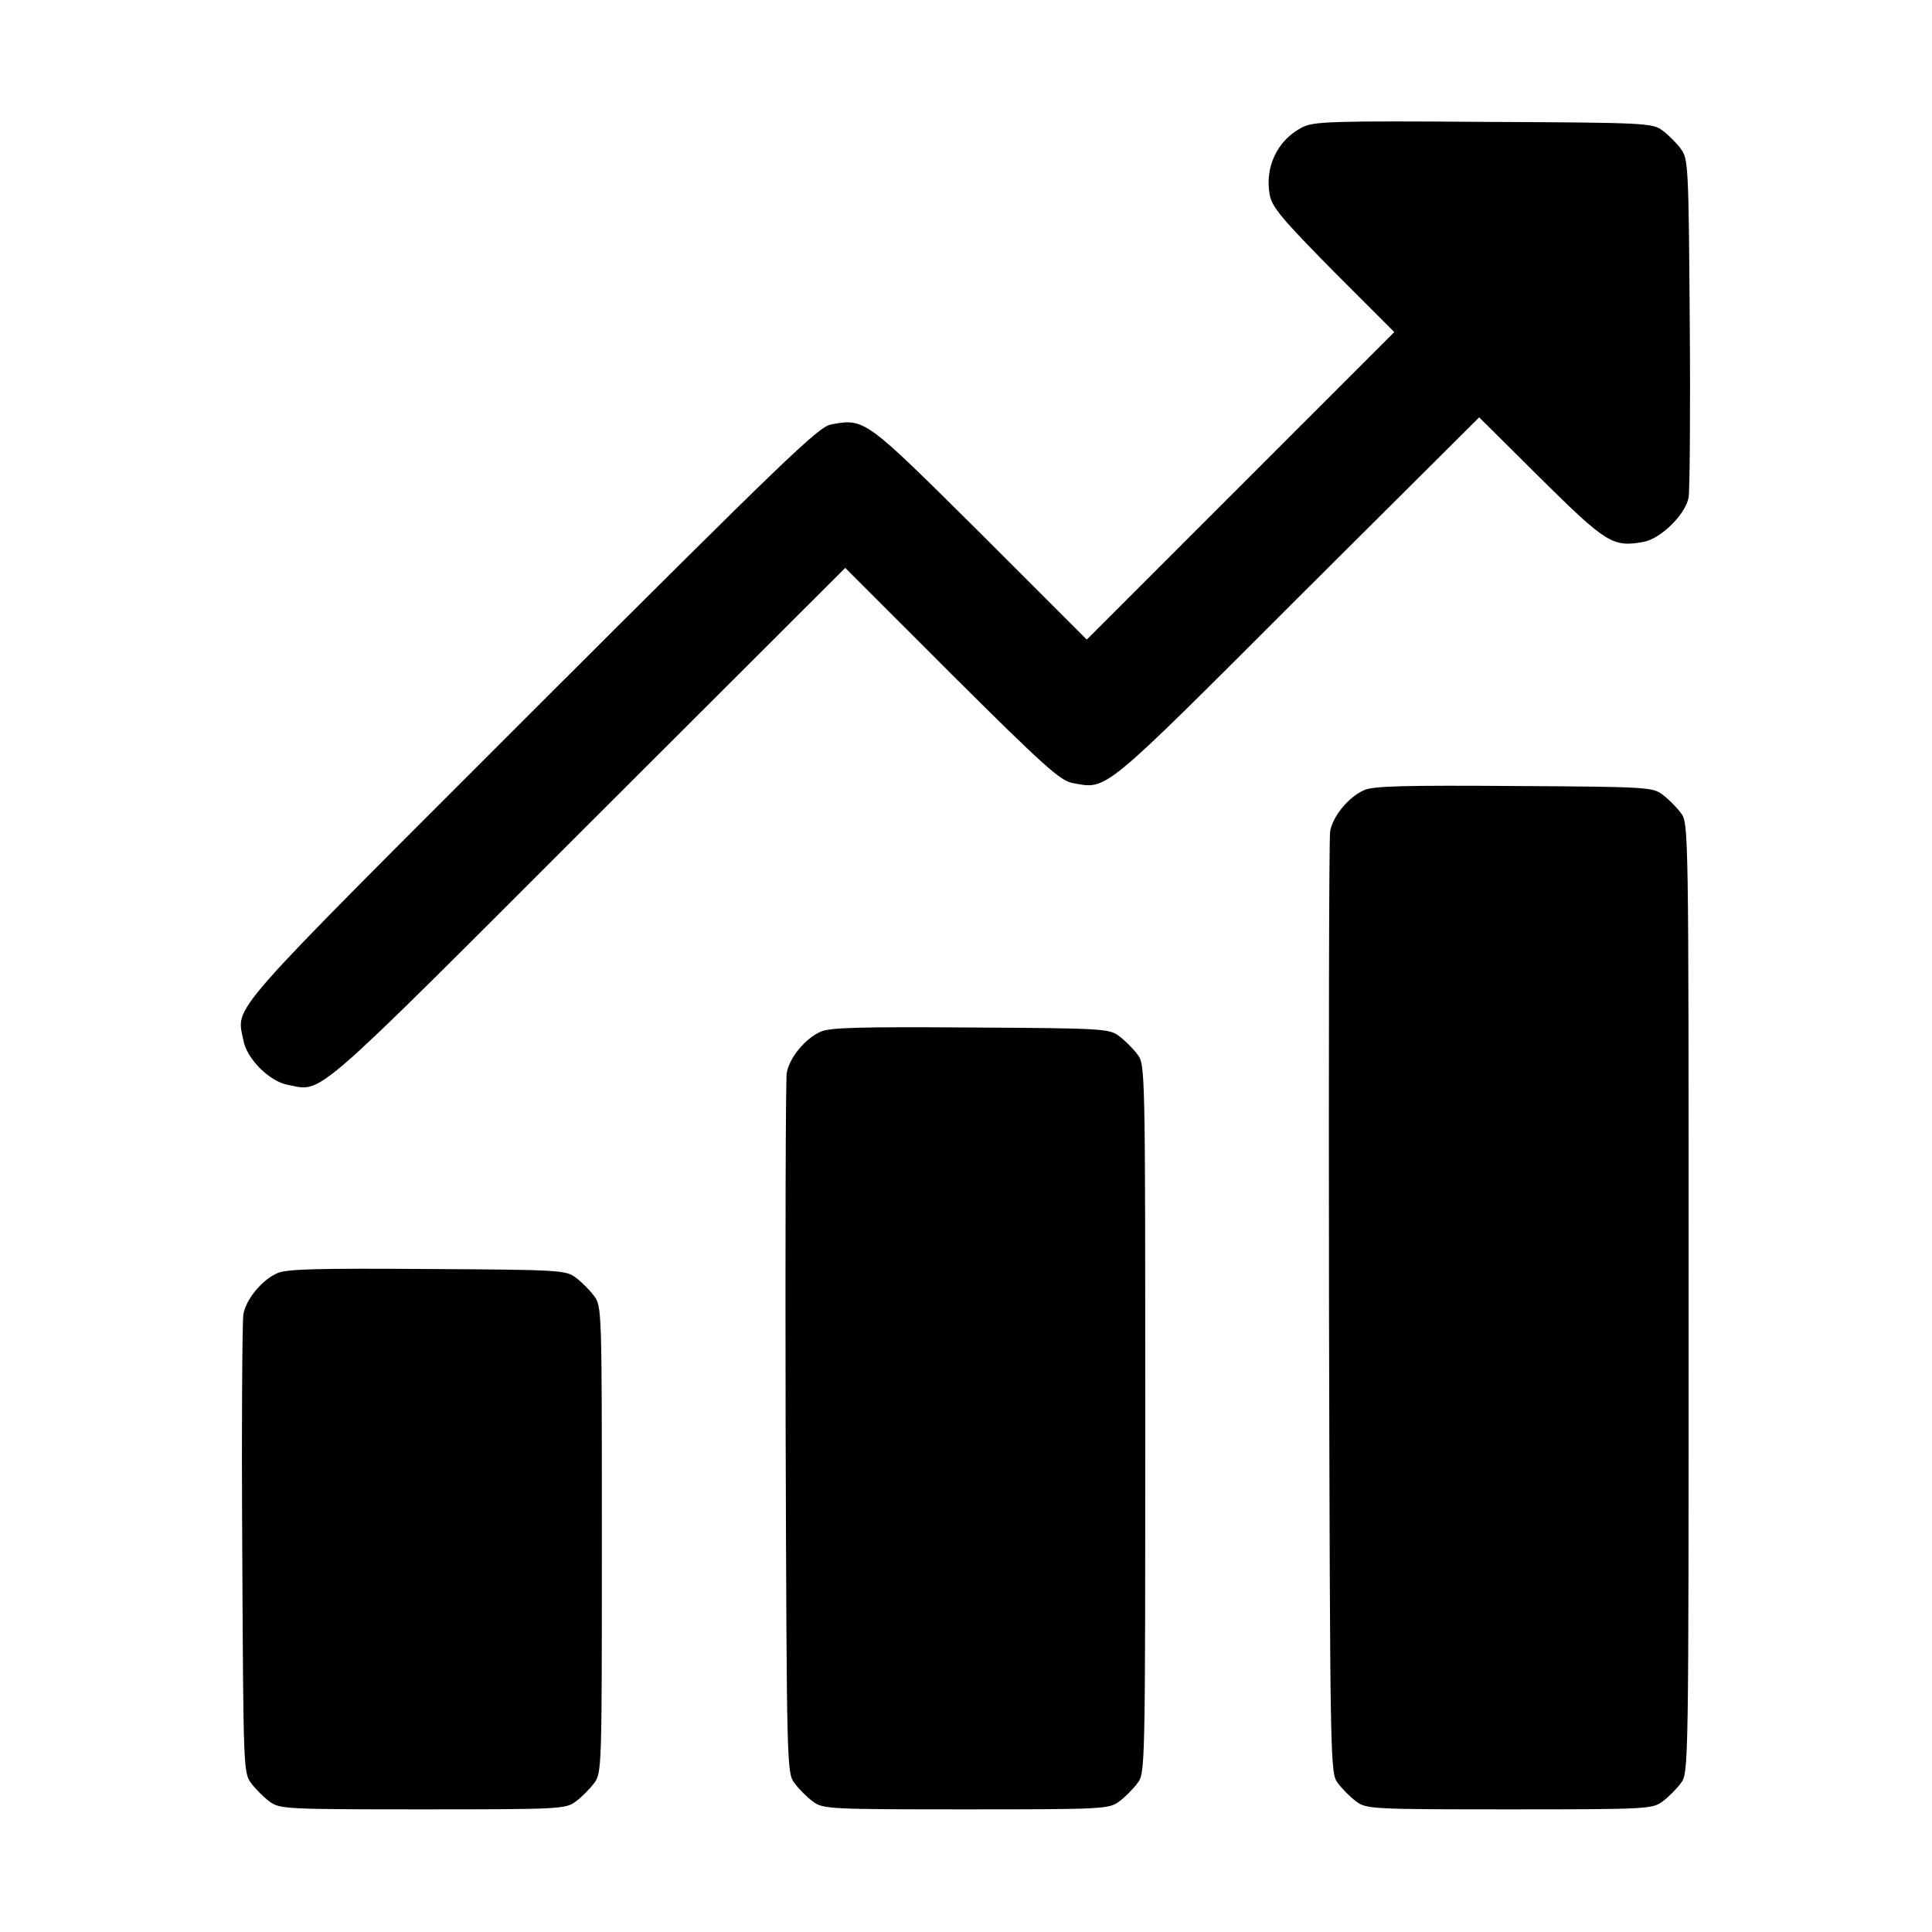 <svg width="120" height="120" viewBox="0 0 120 120" fill="none" xmlns="http://www.w3.org/2000/svg">
<path d="M80.906 7.898C79.359 8.672 78.539 10.359 78.867 12.117C79.008 12.867 79.641 13.617 82.805 16.828L86.602 20.625L77.039 30.188L67.5 39.727L60.891 33.117C53.719 25.992 53.719 25.969 51.609 26.367C50.836 26.508 48.75 28.523 33 44.25C13.734 63.516 14.695 62.414 15.117 64.617C15.328 65.766 16.734 67.172 17.883 67.383C20.062 67.805 19.148 68.602 36.492 51.258L52.5 35.273L59.109 41.883C64.828 47.578 65.859 48.492 66.609 48.633C68.789 49.031 68.32 49.43 80.555 37.195L91.875 25.922L95.672 29.695C99.773 33.75 100.172 34.008 102.094 33.656C103.172 33.445 104.695 31.945 104.883 30.891C104.953 30.469 105 25.57 104.953 19.992C104.883 10.195 104.859 9.867 104.391 9.234C104.133 8.883 103.617 8.367 103.266 8.109C102.633 7.641 102.305 7.617 92.156 7.57C82.805 7.5 81.586 7.547 80.906 7.898Z" fill="black"/>
<path d="M84.727 49.078C83.766 49.5 82.781 50.695 82.617 51.633C82.547 52.055 82.523 65.367 82.547 81.258C82.617 109.992 82.617 110.133 83.109 110.766C83.367 111.117 83.883 111.633 84.234 111.891C84.867 112.359 85.148 112.383 93.75 112.383C102.352 112.383 102.633 112.359 103.266 111.891C103.617 111.633 104.133 111.117 104.391 110.766C104.883 110.133 104.883 110.062 104.883 80.625C104.883 51.188 104.883 51.117 104.391 50.484C104.133 50.133 103.617 49.617 103.266 49.359C102.656 48.891 102.305 48.867 94.031 48.82C87.234 48.773 85.289 48.82 84.727 49.078Z" fill="black"/>
<path d="M50.977 64.078C50.016 64.5 49.031 65.695 48.867 66.633C48.797 67.055 48.773 76.992 48.797 88.758C48.867 109.922 48.867 110.133 49.359 110.766C49.617 111.117 50.133 111.633 50.484 111.891C51.117 112.359 51.398 112.383 60 112.383C68.602 112.383 68.883 112.359 69.516 111.891C69.867 111.633 70.383 111.117 70.641 110.766C71.133 110.133 71.133 109.969 71.133 88.125C71.133 66.281 71.133 66.117 70.641 65.484C70.383 65.133 69.867 64.617 69.516 64.359C68.906 63.891 68.555 63.867 60.281 63.82C53.484 63.773 51.539 63.82 50.977 64.078Z" fill="black"/>
<path d="M17.227 79.078C16.266 79.5 15.281 80.695 15.117 81.633C15.047 82.055 15 88.617 15.047 96.258C15.117 109.852 15.117 110.133 15.609 110.766C15.867 111.117 16.383 111.633 16.734 111.891C17.367 112.359 17.648 112.383 26.25 112.383C34.852 112.383 35.133 112.359 35.766 111.891C36.117 111.633 36.633 111.117 36.891 110.766C37.383 110.133 37.383 109.898 37.383 95.625C37.383 81.352 37.383 81.117 36.891 80.484C36.633 80.133 36.117 79.617 35.766 79.359C35.156 78.891 34.805 78.867 26.531 78.82C19.734 78.773 17.789 78.82 17.227 79.078Z" fill="black"/>
</svg>
